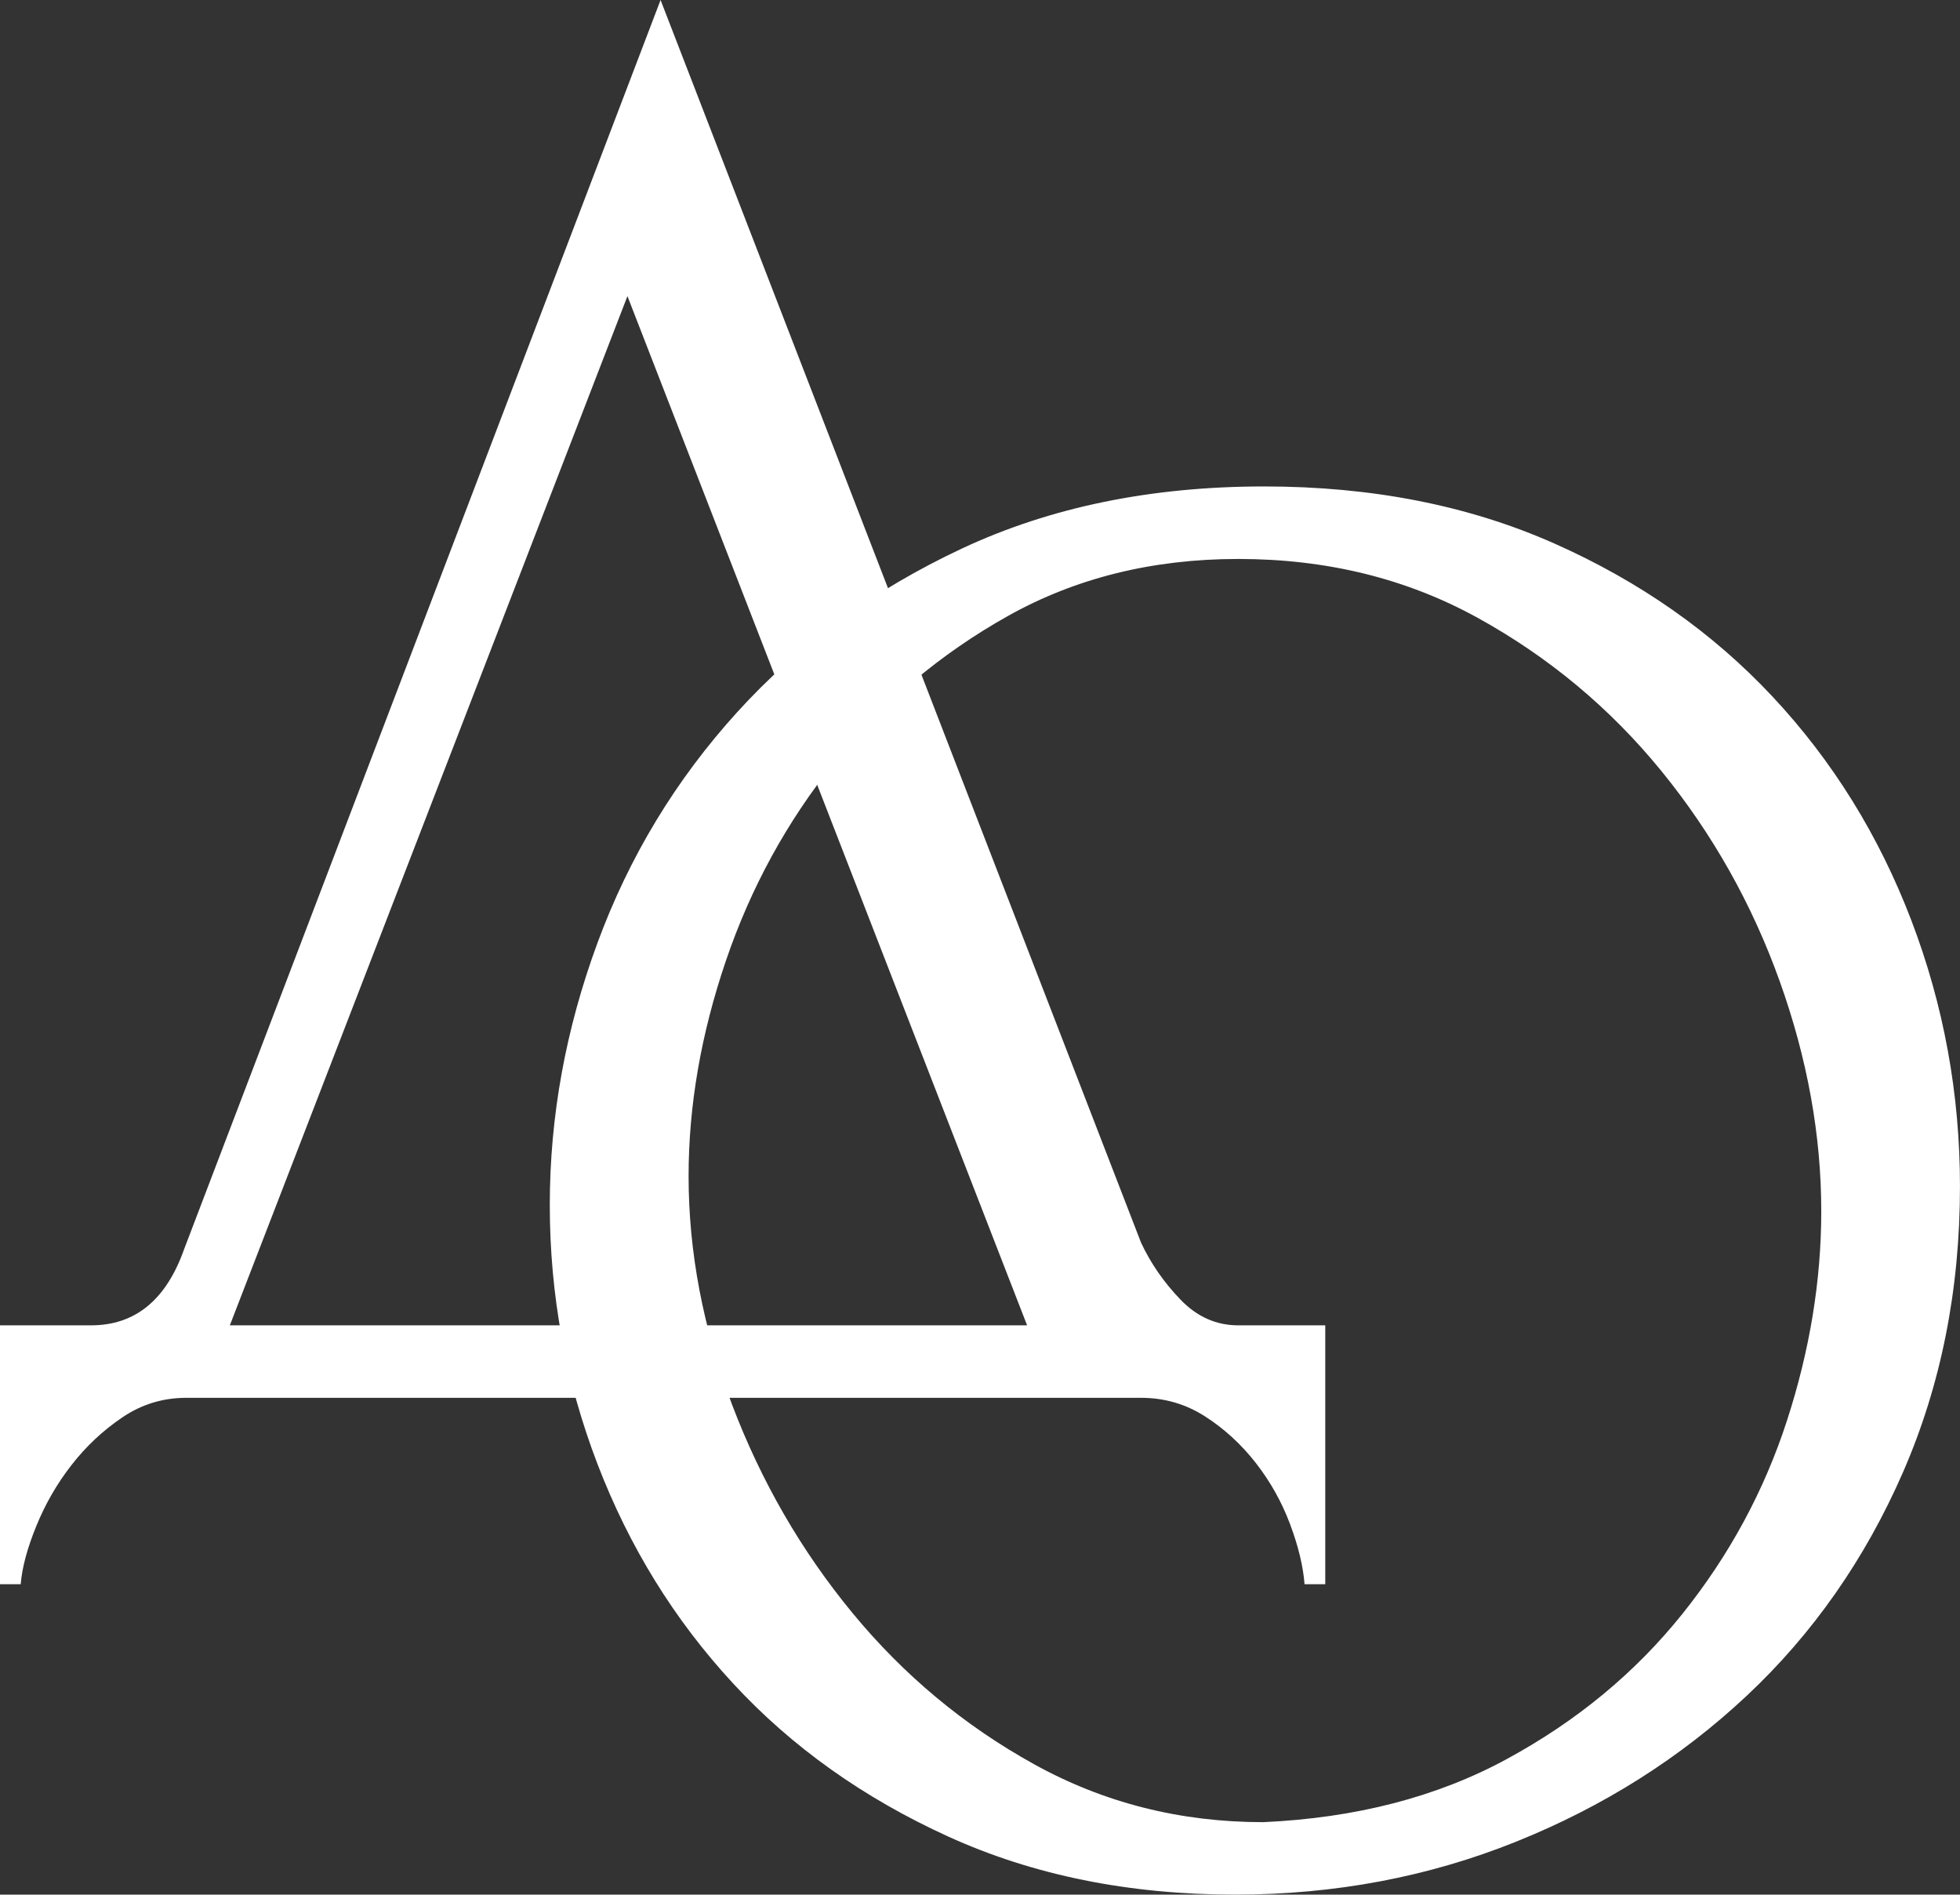 <?xml version="1.0" encoding="UTF-8"?> <svg xmlns="http://www.w3.org/2000/svg" xmlns:xlink="http://www.w3.org/1999/xlink" version="1.1" id="Layer_1" x="0px" y="0px" viewBox="0 0 68.149 65.873" style="enable-background:new 0 0 68.149 65.873;" xml:space="preserve"><rect x="0" y="0" width="68.149" height="65.873" fill="#333333" stroke="none"/> <style type="text/css"> .st0{fill:#FFFFFF;} </style> <path class="st0" d="M43.956,16.913c3.744,0,7.104,0.661,10.08,1.98 c2.976,1.32,5.508,3.096,7.596,5.328s3.696,4.824,4.824,7.776 c1.127,2.952,1.692,6.036,1.692,9.252c0,3.6-0.661,6.911-1.98,9.937 c-1.32,3.023-3.132,5.615-5.436,7.775c-2.305,2.16-4.98,3.852-8.028,5.076 c-3.049,1.224-6.3,1.836-9.756,1.836c-3.697,0-7.021-0.673-9.972-2.016 c-2.953-1.344-5.449-3.12-7.488-5.328c-2.041-2.207-3.612-4.752-4.716-7.633 c-1.104-2.88-1.656-5.879-1.656-9c0-3.07,0.551-6.107,1.656-9.107 c1.104-3,2.724-5.676,4.86-8.028c2.135-2.351,4.739-4.248,7.812-5.688 C36.516,17.633,40.02,16.913,43.956,16.913z M43.92,63.354 c3.223-0.145,6.047-0.876,8.476-2.197c2.428-1.318,4.46-2.998,6.096-5.039 c1.635-2.04,2.849-4.284,3.643-6.732c0.793-2.447,1.19-4.871,1.19-7.271 c0-2.64-0.481-5.304-1.443-7.993c-0.962-2.687-2.332-5.123-4.11-7.308 c-1.78-2.184-3.907-3.96-6.384-5.328c-2.478-1.368-5.254-2.052-8.332-2.052 c-2.98,0-5.65,0.661-8.006,1.98c-2.357,1.321-4.365,3.013-6.023,5.076 c-1.66,2.064-2.922,4.369-3.787,6.912c-0.866,2.545-1.298,5.041-1.298,7.488 c0,2.641,0.504,5.292,1.515,7.956s2.404,5.076,4.184,7.236 c1.78,2.159,3.884,3.913,6.311,5.256C38.377,62.682,41.034,63.354,43.92,63.354z"></path> <path class="st0" d="M46.079,46.08v9H45.359c-0.048-0.624-0.216-1.32-0.504-2.088 c-0.288-0.769-0.684-1.476-1.188-2.124c-0.505-0.647-1.093-1.188-1.765-1.62 c-0.673-0.432-1.416-0.648-2.231-0.648H6.48c-0.817,0-1.56,0.227-2.232,0.684 c-0.673,0.456-1.26,1.007-1.764,1.656c-0.504,0.647-0.912,1.355-1.224,2.124 c-0.313,0.768-0.493,1.439-0.54,2.016H0v-9h3.168 c1.536,0,2.616-0.888,3.24-2.664L22.968,0L39.672,43.2 c0.335,0.72,0.792,1.38,1.368,1.98c0.575,0.601,1.247,0.9,2.016,0.9 H46.079z M7.992,46.08h27.72L21.816,10.296L7.992,46.08z"></path> </svg> 